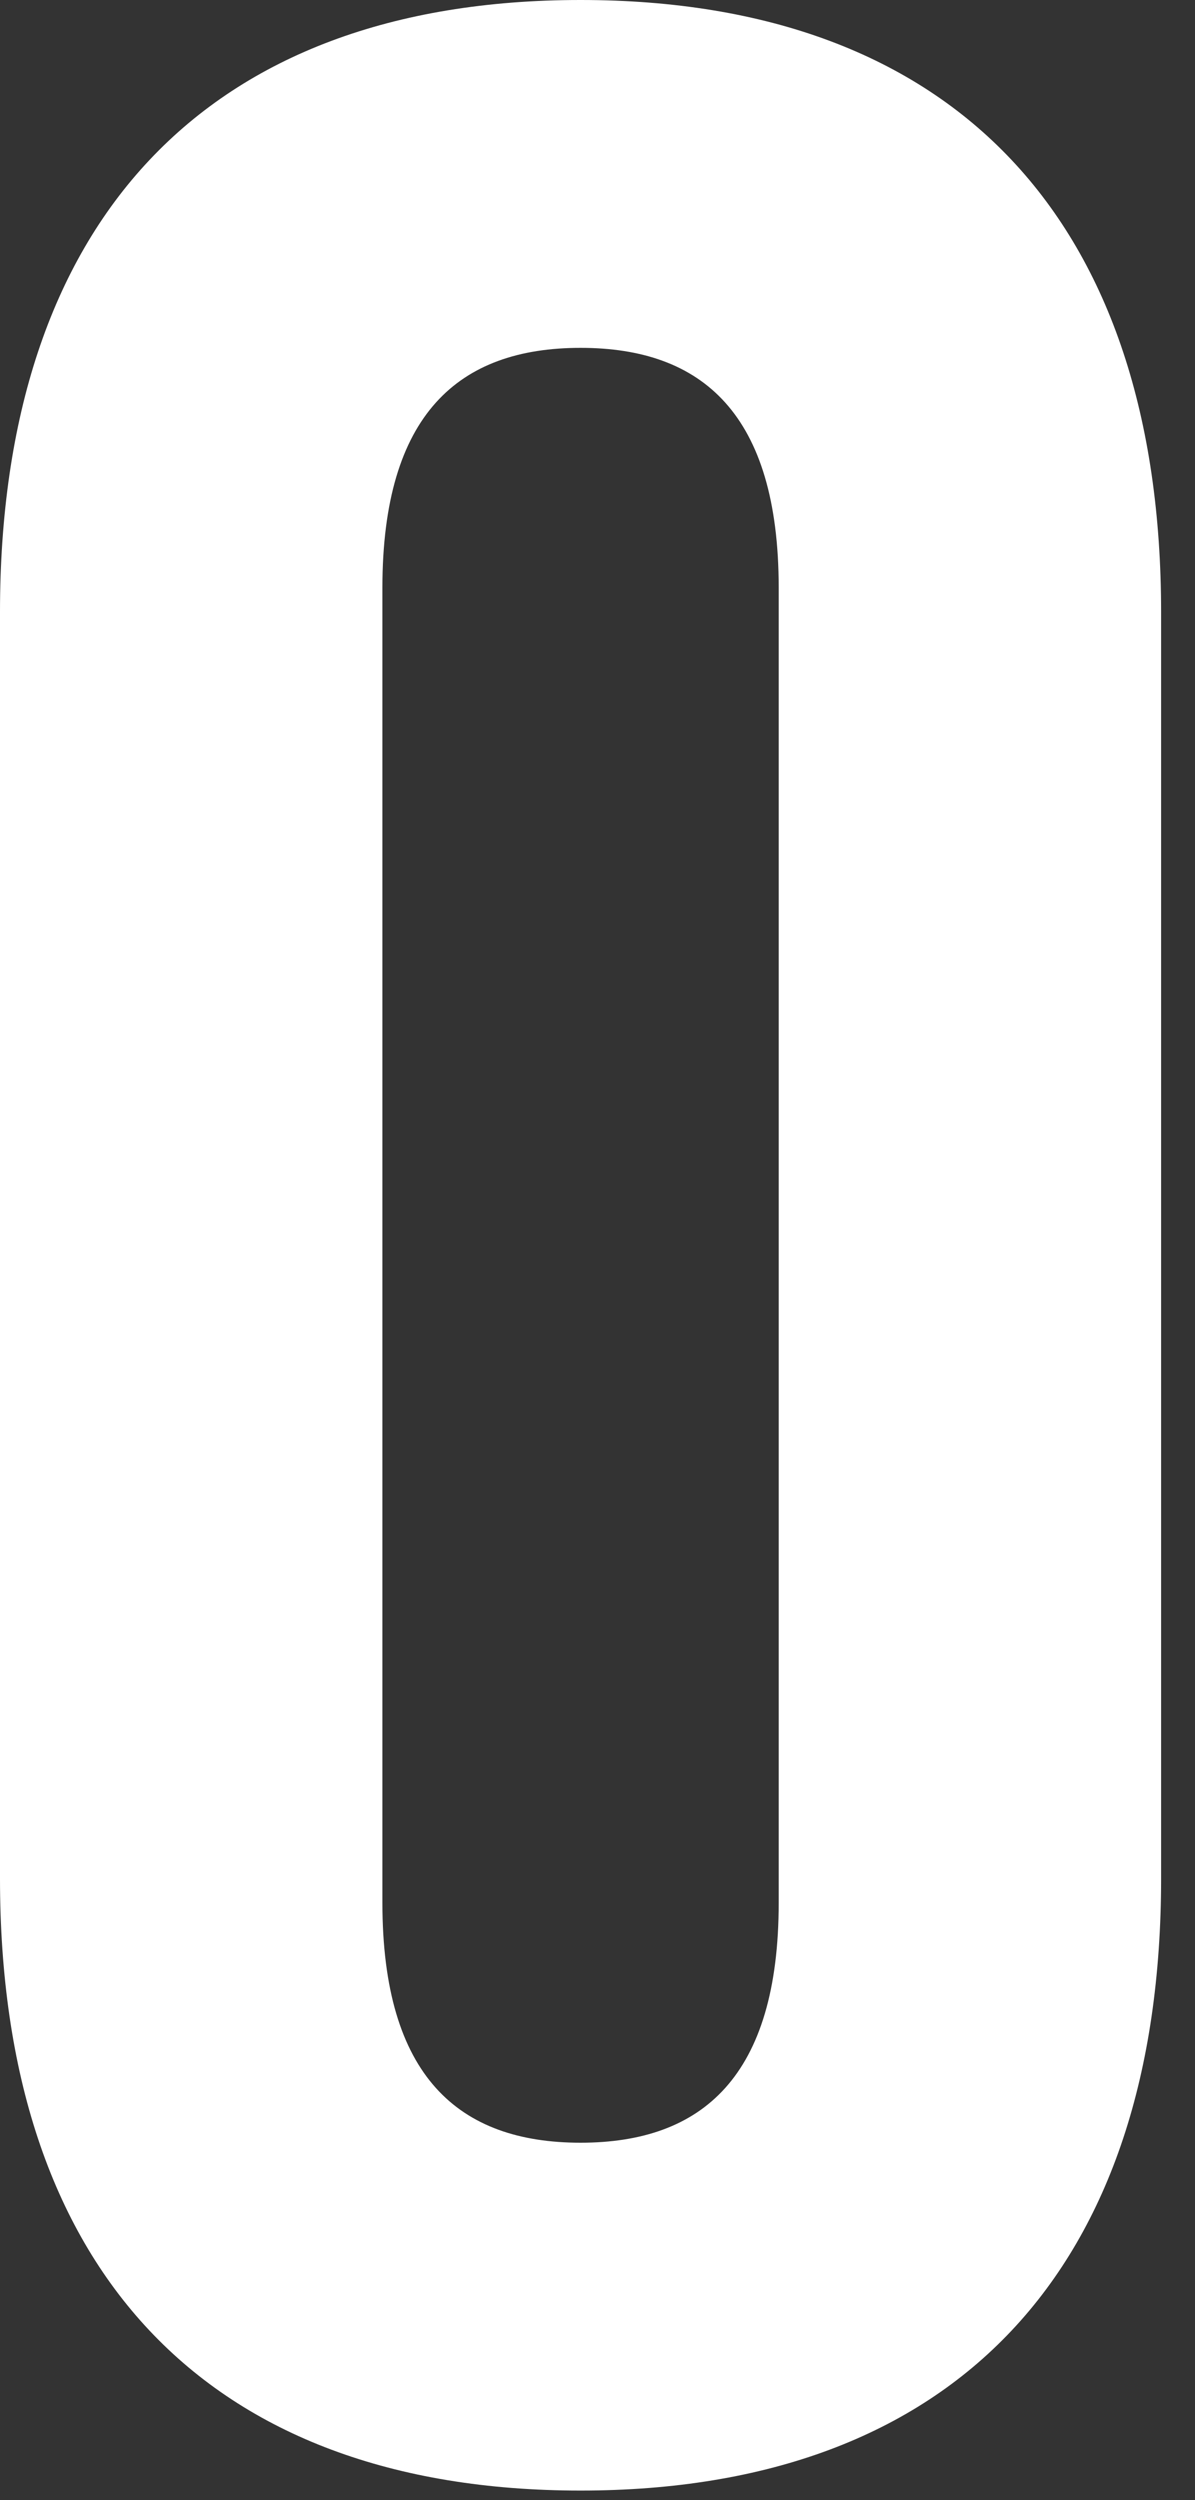 <?xml version="1.0" encoding="utf-8"?>
<svg xmlns="http://www.w3.org/2000/svg" fill="none" height="100%" overflow="visible" preserveAspectRatio="none" style="display: block;" viewBox="0 0 33 69" width="100%">
<rect x="0" y="0" width="33" height="69" fill="#333333" stroke="none"/>
<path d="M10.56 16.224V52.512C10.56 57.312 12.672 59.136 16.032 59.136C19.392 59.136 21.504 57.312 21.504 52.512V16.224C21.504 11.424 19.392 9.6 16.032 9.6C12.672 9.6 10.56 11.424 10.56 16.224ZM0 51.84V16.896C0 6.144 5.664 0 16.032 0C26.4 0 32.064 6.144 32.064 16.896V51.84C32.064 62.592 26.4 68.736 16.032 68.736C5.664 68.736 0 62.592 0 51.84Z" fill="white" id="Vector"/>
</svg>